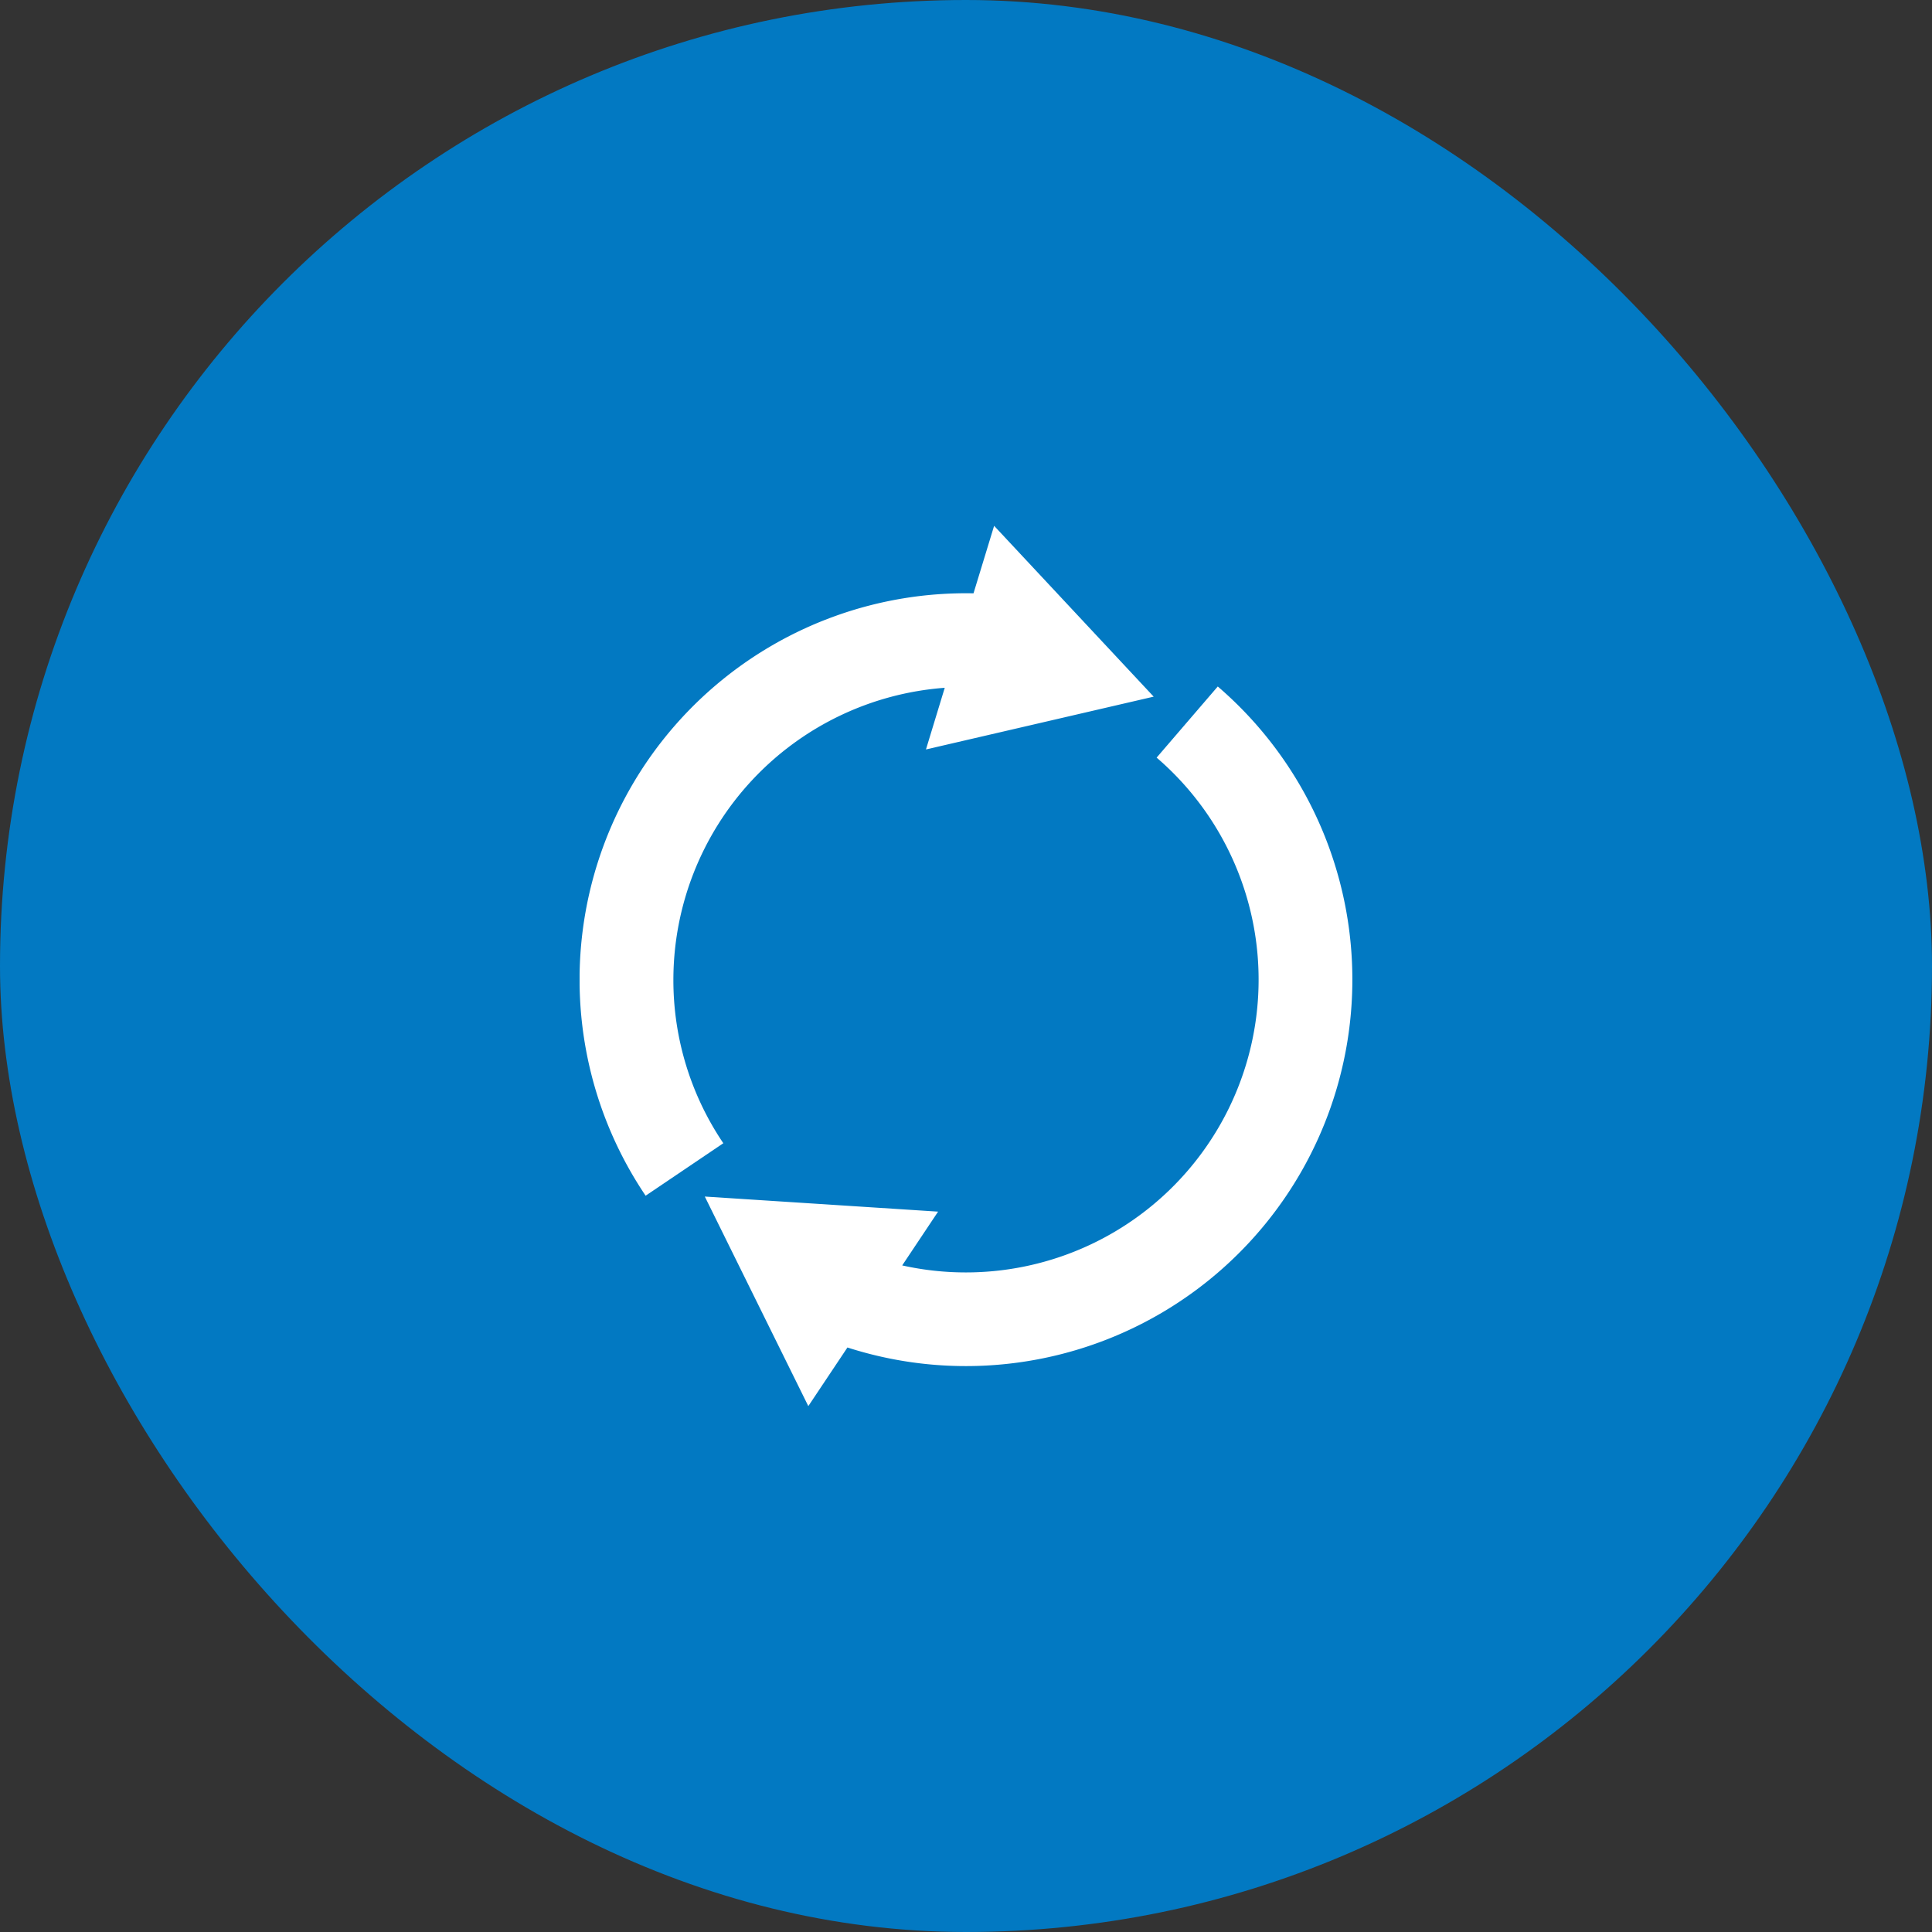 <?xml version="1.0" encoding="utf-8"?>
<svg xmlns="http://www.w3.org/2000/svg" xmlns:xlink="http://www.w3.org/1999/xlink" width="150" height="150" viewBox="0 0 150 150">
  <rect x="0" y="0" width="150" height="150" fill="#333333" stroke="none"/>
  <defs>
    <clipPath id="clip-path">
      <rect id="長方形_26" data-name="長方形 26" width="60" height="68.349" fill="#fff"/>
    </clipPath>
  </defs>
  <g id="function02" transform="translate(-700 -952)">
    <rect id="長方形_7" data-name="長方形 7" width="150" height="150" rx="75" transform="translate(700 952)" fill="#0279c2"/>
    <g id="グループ_62" data-name="グループ 62" transform="translate(745 992.825)" clip-path="url(#clip-path)">
      <path id="パス_45" data-name="パス 45" d="M7.281,35.234A22.751,22.751,0,0,1,28.35,12.575l-1.459,4.788,17.681-4.1L32.183,0l-1.6,5.241A30,30,0,0,0,5.126,52.01l6.033-4.075a22.6,22.6,0,0,1-3.878-12.7" fill="#fff"/>
      <path id="パス_46" data-name="パス 46" d="M67.2,35.128,62.453,40.65A22.729,22.729,0,0,1,42.7,80.076L45.486,75.9,27.374,74.729,35.41,91l3.038-4.552A30.006,30.006,0,0,0,67.2,35.128" transform="translate(-17.653 -22.654)" fill="#fff"/>
    </g>
  </g>
</svg>